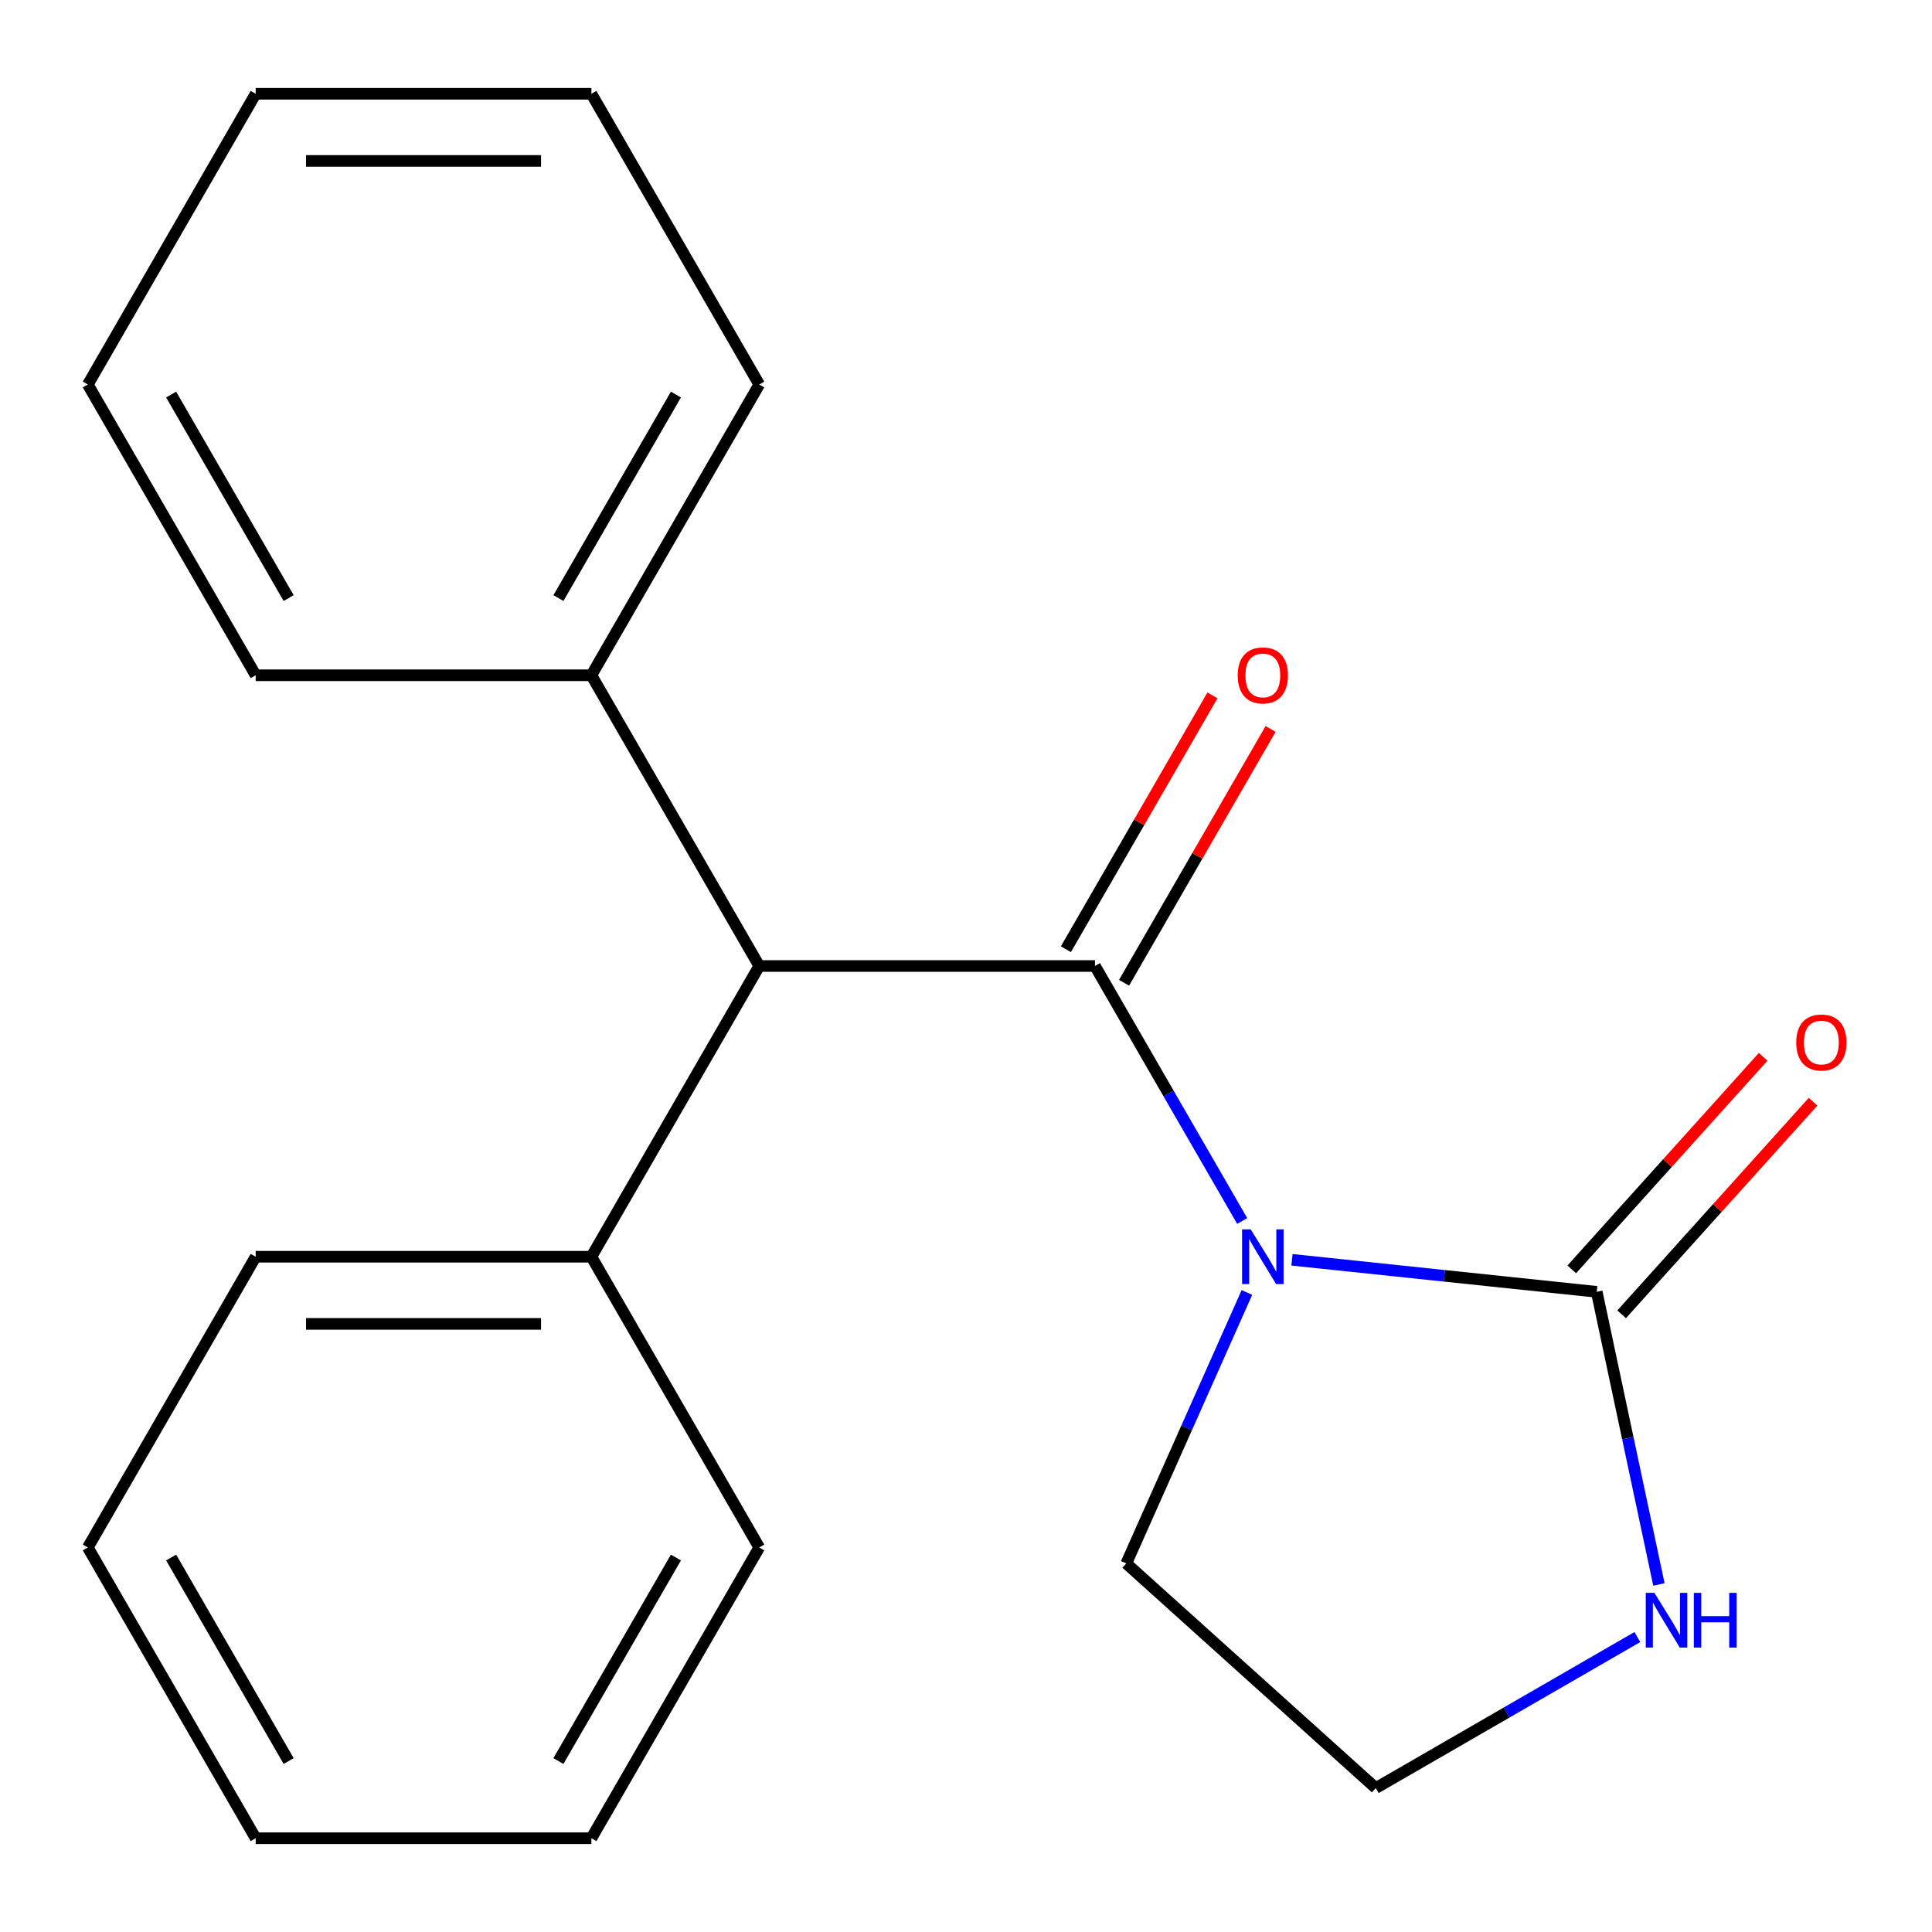 <?xml version='1.0' encoding='iso-8859-1'?>
<svg version='1.1' baseProfile='full'
              xmlns='http://www.w3.org/2000/svg'
                      xmlns:rdkit='http://www.rdkit.org/xml'
                      xmlns:xlink='http://www.w3.org/1999/xlink'
                  xml:space='preserve'
width='1000px' height='1000px' viewBox='0 0 1000 1000'>
<!-- END OF HEADER -->
<rect style='opacity:1.0;fill:#FFFFFF;stroke:none' width='1000' height='1000' x='0' y='0'> </rect>
<path class='bond-0' d='M 642.957,631.983 L 604.856,565.991' style='fill:none;fill-rule:evenodd;stroke:#0000FF;stroke-width:6px;stroke-linecap:butt;stroke-linejoin:miter;stroke-opacity:1' />
<path class='bond-0' d='M 604.856,565.991 L 566.756,500' style='fill:none;fill-rule:evenodd;stroke:#000000;stroke-width:6px;stroke-linecap:butt;stroke-linejoin:miter;stroke-opacity:1' />
<path class='bond-1' d='M 668.724,652.072 L 747.59,660.361' style='fill:none;fill-rule:evenodd;stroke:#0000FF;stroke-width:6px;stroke-linecap:butt;stroke-linejoin:miter;stroke-opacity:1' />
<path class='bond-1' d='M 747.59,660.361 L 826.455,668.65' style='fill:none;fill-rule:evenodd;stroke:#000000;stroke-width:6px;stroke-linecap:butt;stroke-linejoin:miter;stroke-opacity:1' />
<path class='bond-8' d='M 645.401,668.991 L 614.182,739.111' style='fill:none;fill-rule:evenodd;stroke:#0000FF;stroke-width:6px;stroke-linecap:butt;stroke-linejoin:miter;stroke-opacity:1' />
<path class='bond-8' d='M 614.182,739.111 L 582.962,809.231' style='fill:none;fill-rule:evenodd;stroke:#000000;stroke-width:6px;stroke-linecap:butt;stroke-linejoin:miter;stroke-opacity:1' />
<path class='bond-2' d='M 566.756,500 L 392.989,500' style='fill:none;fill-rule:evenodd;stroke:#000000;stroke-width:6px;stroke-linecap:butt;stroke-linejoin:miter;stroke-opacity:1' />
<path class='bond-4' d='M 581.805,508.688 L 619.732,442.997' style='fill:none;fill-rule:evenodd;stroke:#000000;stroke-width:6px;stroke-linecap:butt;stroke-linejoin:miter;stroke-opacity:1' />
<path class='bond-4' d='M 619.732,442.997 L 657.659,377.306' style='fill:none;fill-rule:evenodd;stroke:#FF0000;stroke-width:6px;stroke-linecap:butt;stroke-linejoin:miter;stroke-opacity:1' />
<path class='bond-4' d='M 551.708,491.312 L 589.635,425.62' style='fill:none;fill-rule:evenodd;stroke:#000000;stroke-width:6px;stroke-linecap:butt;stroke-linejoin:miter;stroke-opacity:1' />
<path class='bond-4' d='M 589.635,425.62 L 627.561,359.929' style='fill:none;fill-rule:evenodd;stroke:#FF0000;stroke-width:6px;stroke-linecap:butt;stroke-linejoin:miter;stroke-opacity:1' />
<path class='bond-3' d='M 826.455,668.65 L 842.553,744.383' style='fill:none;fill-rule:evenodd;stroke:#000000;stroke-width:6px;stroke-linecap:butt;stroke-linejoin:miter;stroke-opacity:1' />
<path class='bond-3' d='M 842.553,744.383 L 858.65,820.116' style='fill:none;fill-rule:evenodd;stroke:#0000FF;stroke-width:6px;stroke-linecap:butt;stroke-linejoin:miter;stroke-opacity:1' />
<path class='bond-5' d='M 839.369,680.278 L 888.904,625.263' style='fill:none;fill-rule:evenodd;stroke:#000000;stroke-width:6px;stroke-linecap:butt;stroke-linejoin:miter;stroke-opacity:1' />
<path class='bond-5' d='M 888.904,625.263 L 938.44,570.248' style='fill:none;fill-rule:evenodd;stroke:#FF0000;stroke-width:6px;stroke-linecap:butt;stroke-linejoin:miter;stroke-opacity:1' />
<path class='bond-5' d='M 813.542,657.023 L 863.078,602.008' style='fill:none;fill-rule:evenodd;stroke:#000000;stroke-width:6px;stroke-linecap:butt;stroke-linejoin:miter;stroke-opacity:1' />
<path class='bond-5' d='M 863.078,602.008 L 912.613,546.993' style='fill:none;fill-rule:evenodd;stroke:#FF0000;stroke-width:6px;stroke-linecap:butt;stroke-linejoin:miter;stroke-opacity:1' />
<path class='bond-6' d='M 392.989,500 L 306.105,349.513' style='fill:none;fill-rule:evenodd;stroke:#000000;stroke-width:6px;stroke-linecap:butt;stroke-linejoin:miter;stroke-opacity:1' />
<path class='bond-7' d='M 392.989,500 L 306.105,650.487' style='fill:none;fill-rule:evenodd;stroke:#000000;stroke-width:6px;stroke-linecap:butt;stroke-linejoin:miter;stroke-opacity:1' />
<path class='bond-20' d='M 847.499,847.329 L 779.798,886.417' style='fill:none;fill-rule:evenodd;stroke:#0000FF;stroke-width:6px;stroke-linecap:butt;stroke-linejoin:miter;stroke-opacity:1' />
<path class='bond-20' d='M 779.798,886.417 L 712.097,925.504' style='fill:none;fill-rule:evenodd;stroke:#000000;stroke-width:6px;stroke-linecap:butt;stroke-linejoin:miter;stroke-opacity:1' />
<path class='bond-10' d='M 306.105,349.513 L 392.989,199.026' style='fill:none;fill-rule:evenodd;stroke:#000000;stroke-width:6px;stroke-linecap:butt;stroke-linejoin:miter;stroke-opacity:1' />
<path class='bond-10' d='M 289.041,309.563 L 349.859,204.223' style='fill:none;fill-rule:evenodd;stroke:#000000;stroke-width:6px;stroke-linecap:butt;stroke-linejoin:miter;stroke-opacity:1' />
<path class='bond-11' d='M 306.105,349.513 L 132.338,349.513' style='fill:none;fill-rule:evenodd;stroke:#000000;stroke-width:6px;stroke-linecap:butt;stroke-linejoin:miter;stroke-opacity:1' />
<path class='bond-12' d='M 306.105,650.487 L 132.338,650.487' style='fill:none;fill-rule:evenodd;stroke:#000000;stroke-width:6px;stroke-linecap:butt;stroke-linejoin:miter;stroke-opacity:1' />
<path class='bond-12' d='M 280.04,685.24 L 158.403,685.24' style='fill:none;fill-rule:evenodd;stroke:#000000;stroke-width:6px;stroke-linecap:butt;stroke-linejoin:miter;stroke-opacity:1' />
<path class='bond-13' d='M 306.105,650.487 L 392.989,800.974' style='fill:none;fill-rule:evenodd;stroke:#000000;stroke-width:6px;stroke-linecap:butt;stroke-linejoin:miter;stroke-opacity:1' />
<path class='bond-9' d='M 582.962,809.231 L 712.097,925.504' style='fill:none;fill-rule:evenodd;stroke:#000000;stroke-width:6px;stroke-linecap:butt;stroke-linejoin:miter;stroke-opacity:1' />
<path class='bond-17' d='M 392.989,199.026 L 306.105,48.539' style='fill:none;fill-rule:evenodd;stroke:#000000;stroke-width:6px;stroke-linecap:butt;stroke-linejoin:miter;stroke-opacity:1' />
<path class='bond-14' d='M 132.338,349.513 L 45.455,199.026' style='fill:none;fill-rule:evenodd;stroke:#000000;stroke-width:6px;stroke-linecap:butt;stroke-linejoin:miter;stroke-opacity:1' />
<path class='bond-14' d='M 149.403,309.563 L 88.585,204.223' style='fill:none;fill-rule:evenodd;stroke:#000000;stroke-width:6px;stroke-linecap:butt;stroke-linejoin:miter;stroke-opacity:1' />
<path class='bond-15' d='M 132.338,650.487 L 45.455,800.974' style='fill:none;fill-rule:evenodd;stroke:#000000;stroke-width:6px;stroke-linecap:butt;stroke-linejoin:miter;stroke-opacity:1' />
<path class='bond-16' d='M 392.989,800.974 L 306.105,951.461' style='fill:none;fill-rule:evenodd;stroke:#000000;stroke-width:6px;stroke-linecap:butt;stroke-linejoin:miter;stroke-opacity:1' />
<path class='bond-16' d='M 349.859,806.17 L 289.041,911.511' style='fill:none;fill-rule:evenodd;stroke:#000000;stroke-width:6px;stroke-linecap:butt;stroke-linejoin:miter;stroke-opacity:1' />
<path class='bond-18' d='M 45.455,199.026 L 132.338,48.539' style='fill:none;fill-rule:evenodd;stroke:#000000;stroke-width:6px;stroke-linecap:butt;stroke-linejoin:miter;stroke-opacity:1' />
<path class='bond-21' d='M 45.455,800.974 L 132.338,951.461' style='fill:none;fill-rule:evenodd;stroke:#000000;stroke-width:6px;stroke-linecap:butt;stroke-linejoin:miter;stroke-opacity:1' />
<path class='bond-21' d='M 88.585,806.17 L 149.403,911.511' style='fill:none;fill-rule:evenodd;stroke:#000000;stroke-width:6px;stroke-linecap:butt;stroke-linejoin:miter;stroke-opacity:1' />
<path class='bond-19' d='M 306.105,951.461 L 132.338,951.461' style='fill:none;fill-rule:evenodd;stroke:#000000;stroke-width:6px;stroke-linecap:butt;stroke-linejoin:miter;stroke-opacity:1' />
<path class='bond-22' d='M 306.105,48.539 L 132.338,48.539' style='fill:none;fill-rule:evenodd;stroke:#000000;stroke-width:6px;stroke-linecap:butt;stroke-linejoin:miter;stroke-opacity:1' />
<path class='bond-22' d='M 280.04,83.293 L 158.403,83.293' style='fill:none;fill-rule:evenodd;stroke:#000000;stroke-width:6px;stroke-linecap:butt;stroke-linejoin:miter;stroke-opacity:1' />
<path  class='atom-0' d='M 647.38 636.327
L 656.66 651.327
Q 657.58 652.807, 659.06 655.487
Q 660.54 658.167, 660.62 658.327
L 660.62 636.327
L 664.38 636.327
L 664.38 664.647
L 660.5 664.647
L 650.54 648.247
Q 649.38 646.327, 648.14 644.127
Q 646.94 641.927, 646.58 641.247
L 646.58 664.647
L 642.9 664.647
L 642.9 636.327
L 647.38 636.327
' fill='#0000FF'/>
<path  class='atom-4' d='M 856.324 824.461
L 865.604 839.461
Q 866.524 840.941, 868.004 843.621
Q 869.484 846.301, 869.564 846.461
L 869.564 824.461
L 873.324 824.461
L 873.324 852.781
L 869.444 852.781
L 859.484 836.381
Q 858.324 834.461, 857.084 832.261
Q 855.884 830.061, 855.524 829.381
L 855.524 852.781
L 851.844 852.781
L 851.844 824.461
L 856.324 824.461
' fill='#0000FF'/>
<path  class='atom-4' d='M 876.724 824.461
L 880.564 824.461
L 880.564 836.501
L 895.044 836.501
L 895.044 824.461
L 898.884 824.461
L 898.884 852.781
L 895.044 852.781
L 895.044 839.701
L 880.564 839.701
L 880.564 852.781
L 876.724 852.781
L 876.724 824.461
' fill='#0000FF'/>
<path  class='atom-5' d='M 640.64 349.593
Q 640.64 342.793, 644 338.993
Q 647.36 335.193, 653.64 335.193
Q 659.92 335.193, 663.28 338.993
Q 666.64 342.793, 666.64 349.593
Q 666.64 356.473, 663.24 360.393
Q 659.84 364.273, 653.64 364.273
Q 647.4 364.273, 644 360.393
Q 640.64 356.513, 640.64 349.593
M 653.64 361.073
Q 657.96 361.073, 660.28 358.193
Q 662.64 355.273, 662.64 349.593
Q 662.64 344.033, 660.28 341.233
Q 657.96 338.393, 653.64 338.393
Q 649.32 338.393, 646.96 341.193
Q 644.64 343.993, 644.64 349.593
Q 644.64 355.313, 646.96 358.193
Q 649.32 361.073, 653.64 361.073
' fill='#FF0000'/>
<path  class='atom-6' d='M 929.728 539.596
Q 929.728 532.796, 933.088 528.996
Q 936.448 525.196, 942.728 525.196
Q 949.008 525.196, 952.368 528.996
Q 955.728 532.796, 955.728 539.596
Q 955.728 546.476, 952.328 550.396
Q 948.928 554.276, 942.728 554.276
Q 936.488 554.276, 933.088 550.396
Q 929.728 546.516, 929.728 539.596
M 942.728 551.076
Q 947.048 551.076, 949.368 548.196
Q 951.728 545.276, 951.728 539.596
Q 951.728 534.036, 949.368 531.236
Q 947.048 528.396, 942.728 528.396
Q 938.408 528.396, 936.048 531.196
Q 933.728 533.996, 933.728 539.596
Q 933.728 545.316, 936.048 548.196
Q 938.408 551.076, 942.728 551.076
' fill='#FF0000'/>
</svg>
